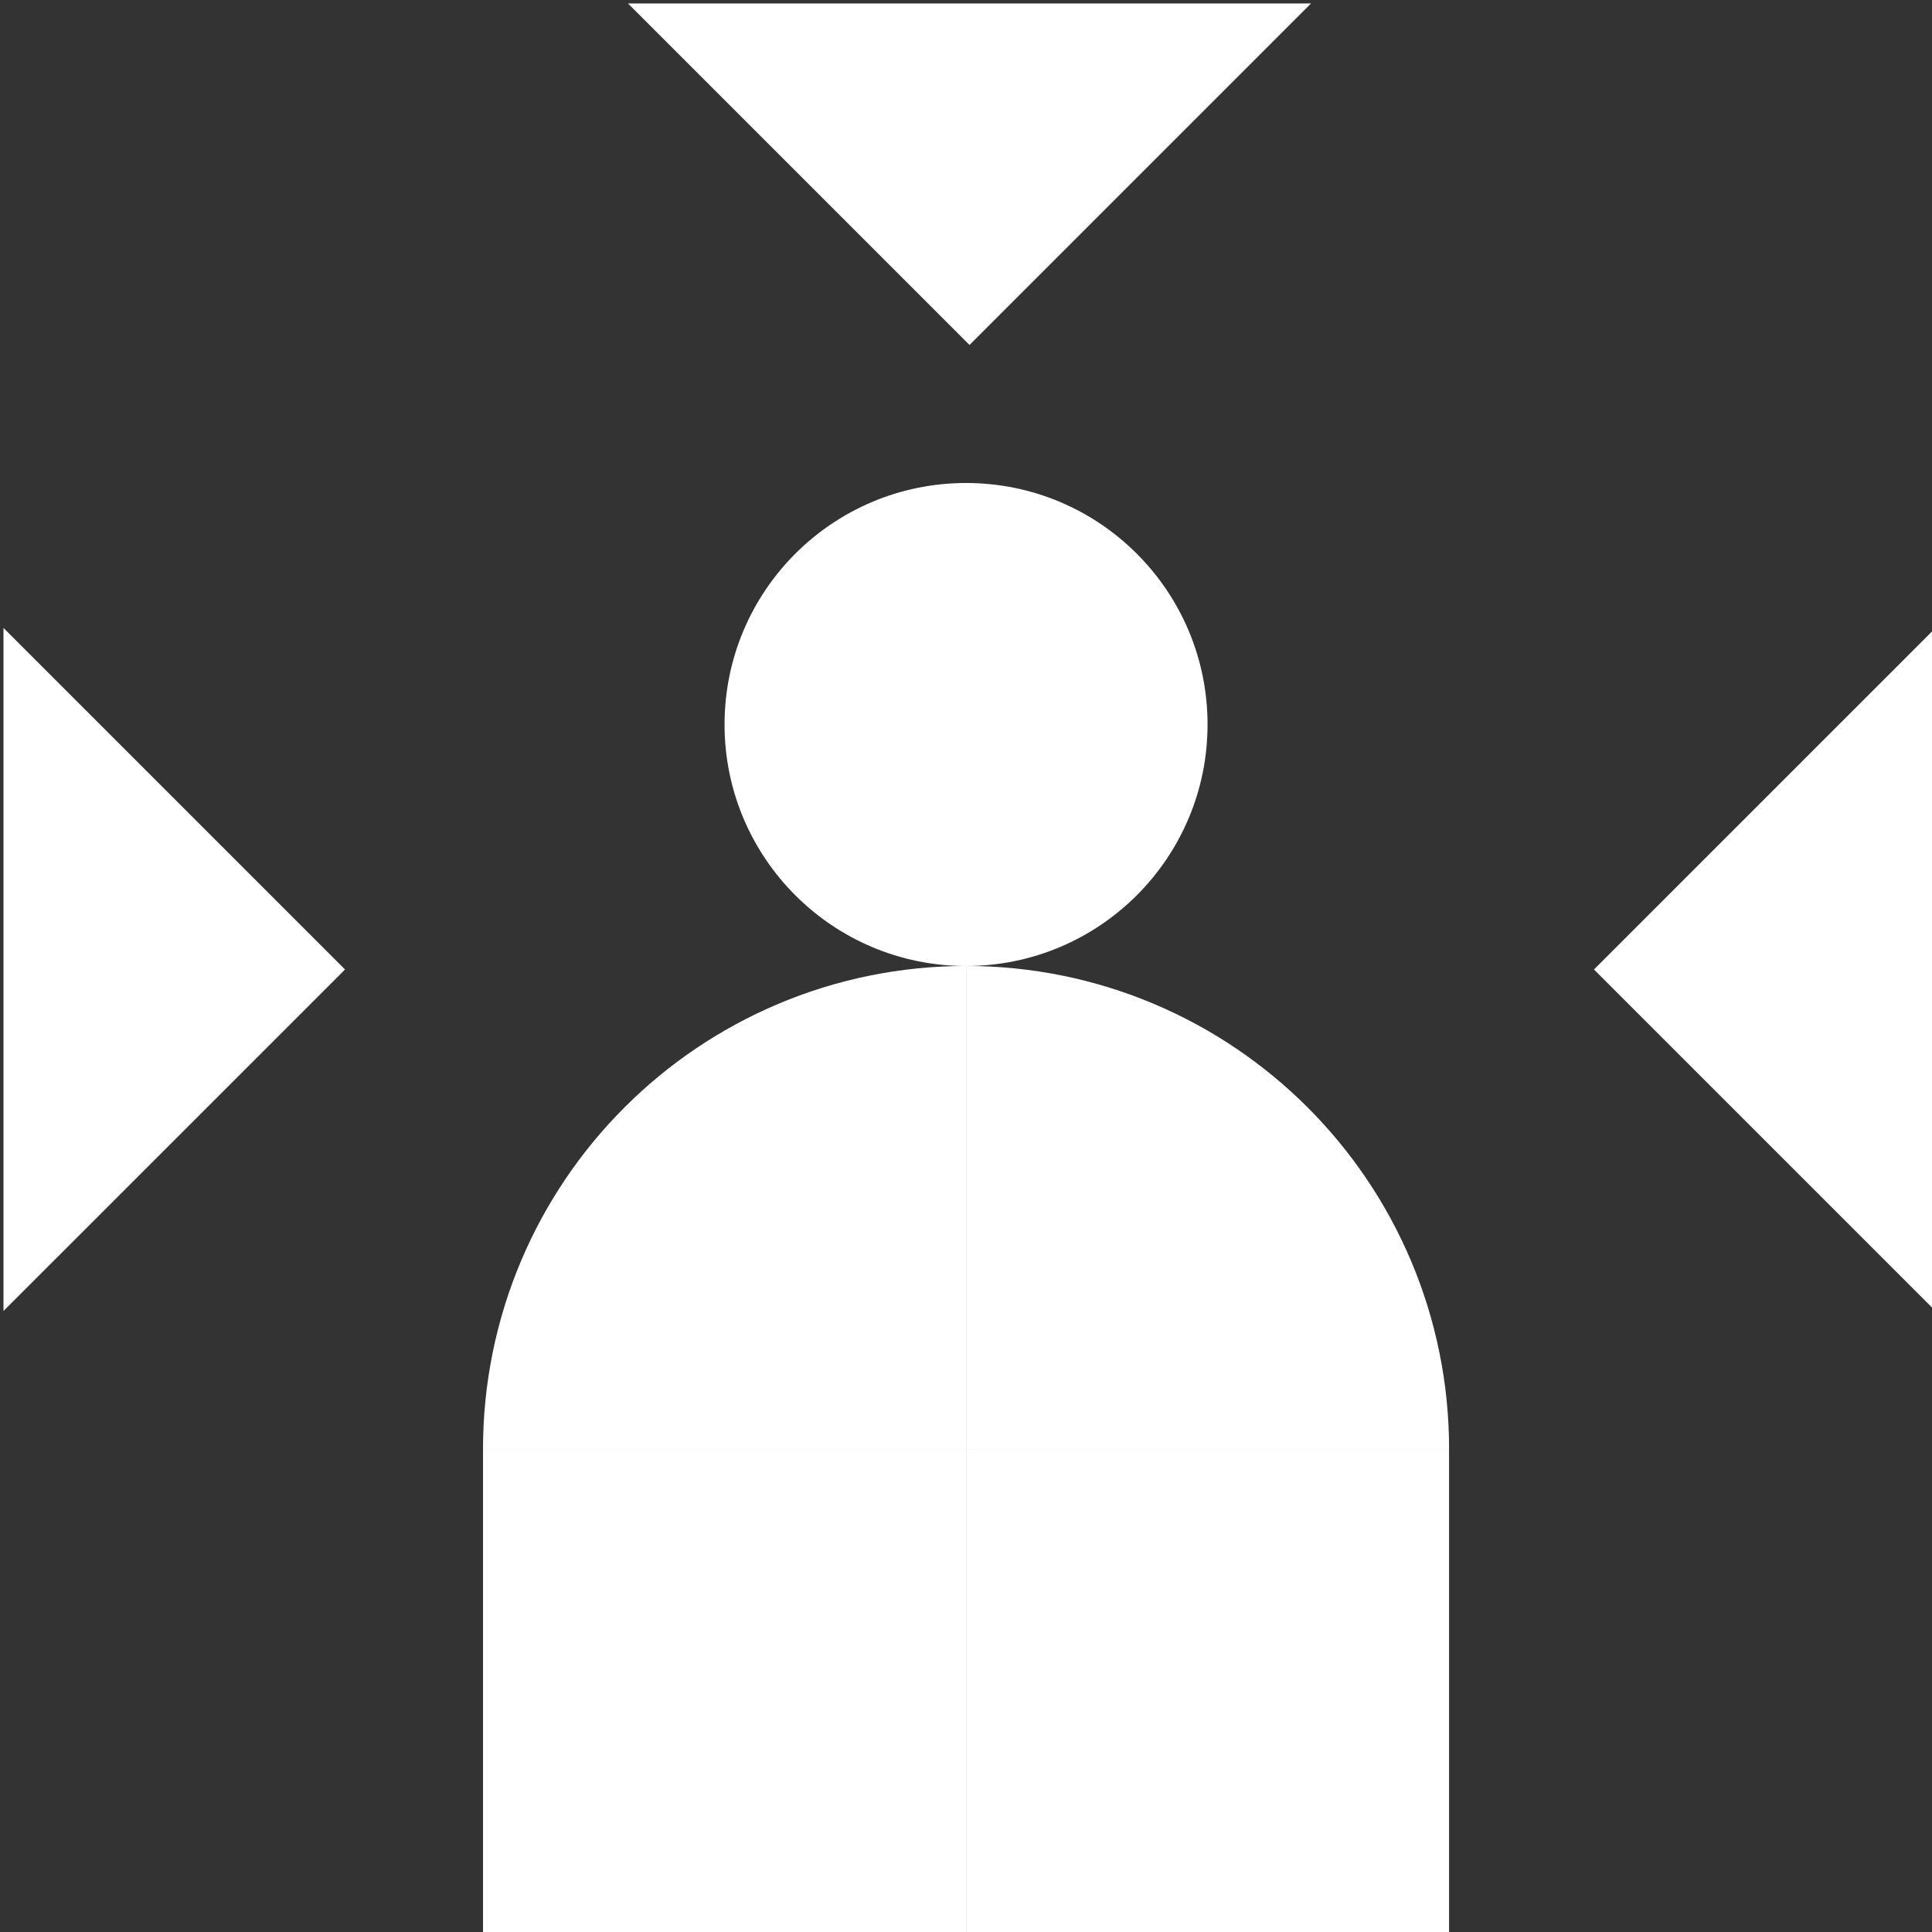 <svg width="70" height="70" viewBox="0 0 70 70" fill="none" xmlns="http://www.w3.org/2000/svg">
<rect x="0" y="0" width="70" height="70" fill="#333333" stroke="none"/>
<path d="M35.002 43.75C30.168 43.75 26.252 47.666 26.252 52.5" stroke="white" stroke-width="17.503" stroke-miterlimit="10"/>
<path d="M43.752 52.5C43.752 47.666 39.837 43.75 35.002 43.75" stroke="white" stroke-width="17.503" stroke-miterlimit="10"/>
<path d="M17.501 52.501L17.501 70.001L35.001 70.001L35.001 52.501L17.501 52.501Z" fill="white"/>
<path d="M35.002 52.501L35.002 70.001L52.502 70.001L52.502 52.501L35.002 52.501Z" fill="white"/>
<path d="M43.752 26.25C43.752 21.417 39.834 17.5 35.002 17.5C30.169 17.5 26.252 21.417 26.252 26.25C26.252 31.082 30.169 35 35.002 35C39.834 35 43.752 31.082 43.752 26.25Z" fill="white"/>
<path d="M35.127 12.499L47.501 0.125H22.753L35.127 12.499Z" fill="white"/>
<path d="M12.501 35.126L0.126 22.751V47.5L12.501 35.126Z" fill="white"/>
<path d="M57.752 35.126L70.127 47.5V22.752L57.752 35.126Z" fill="white"/>
</svg>
